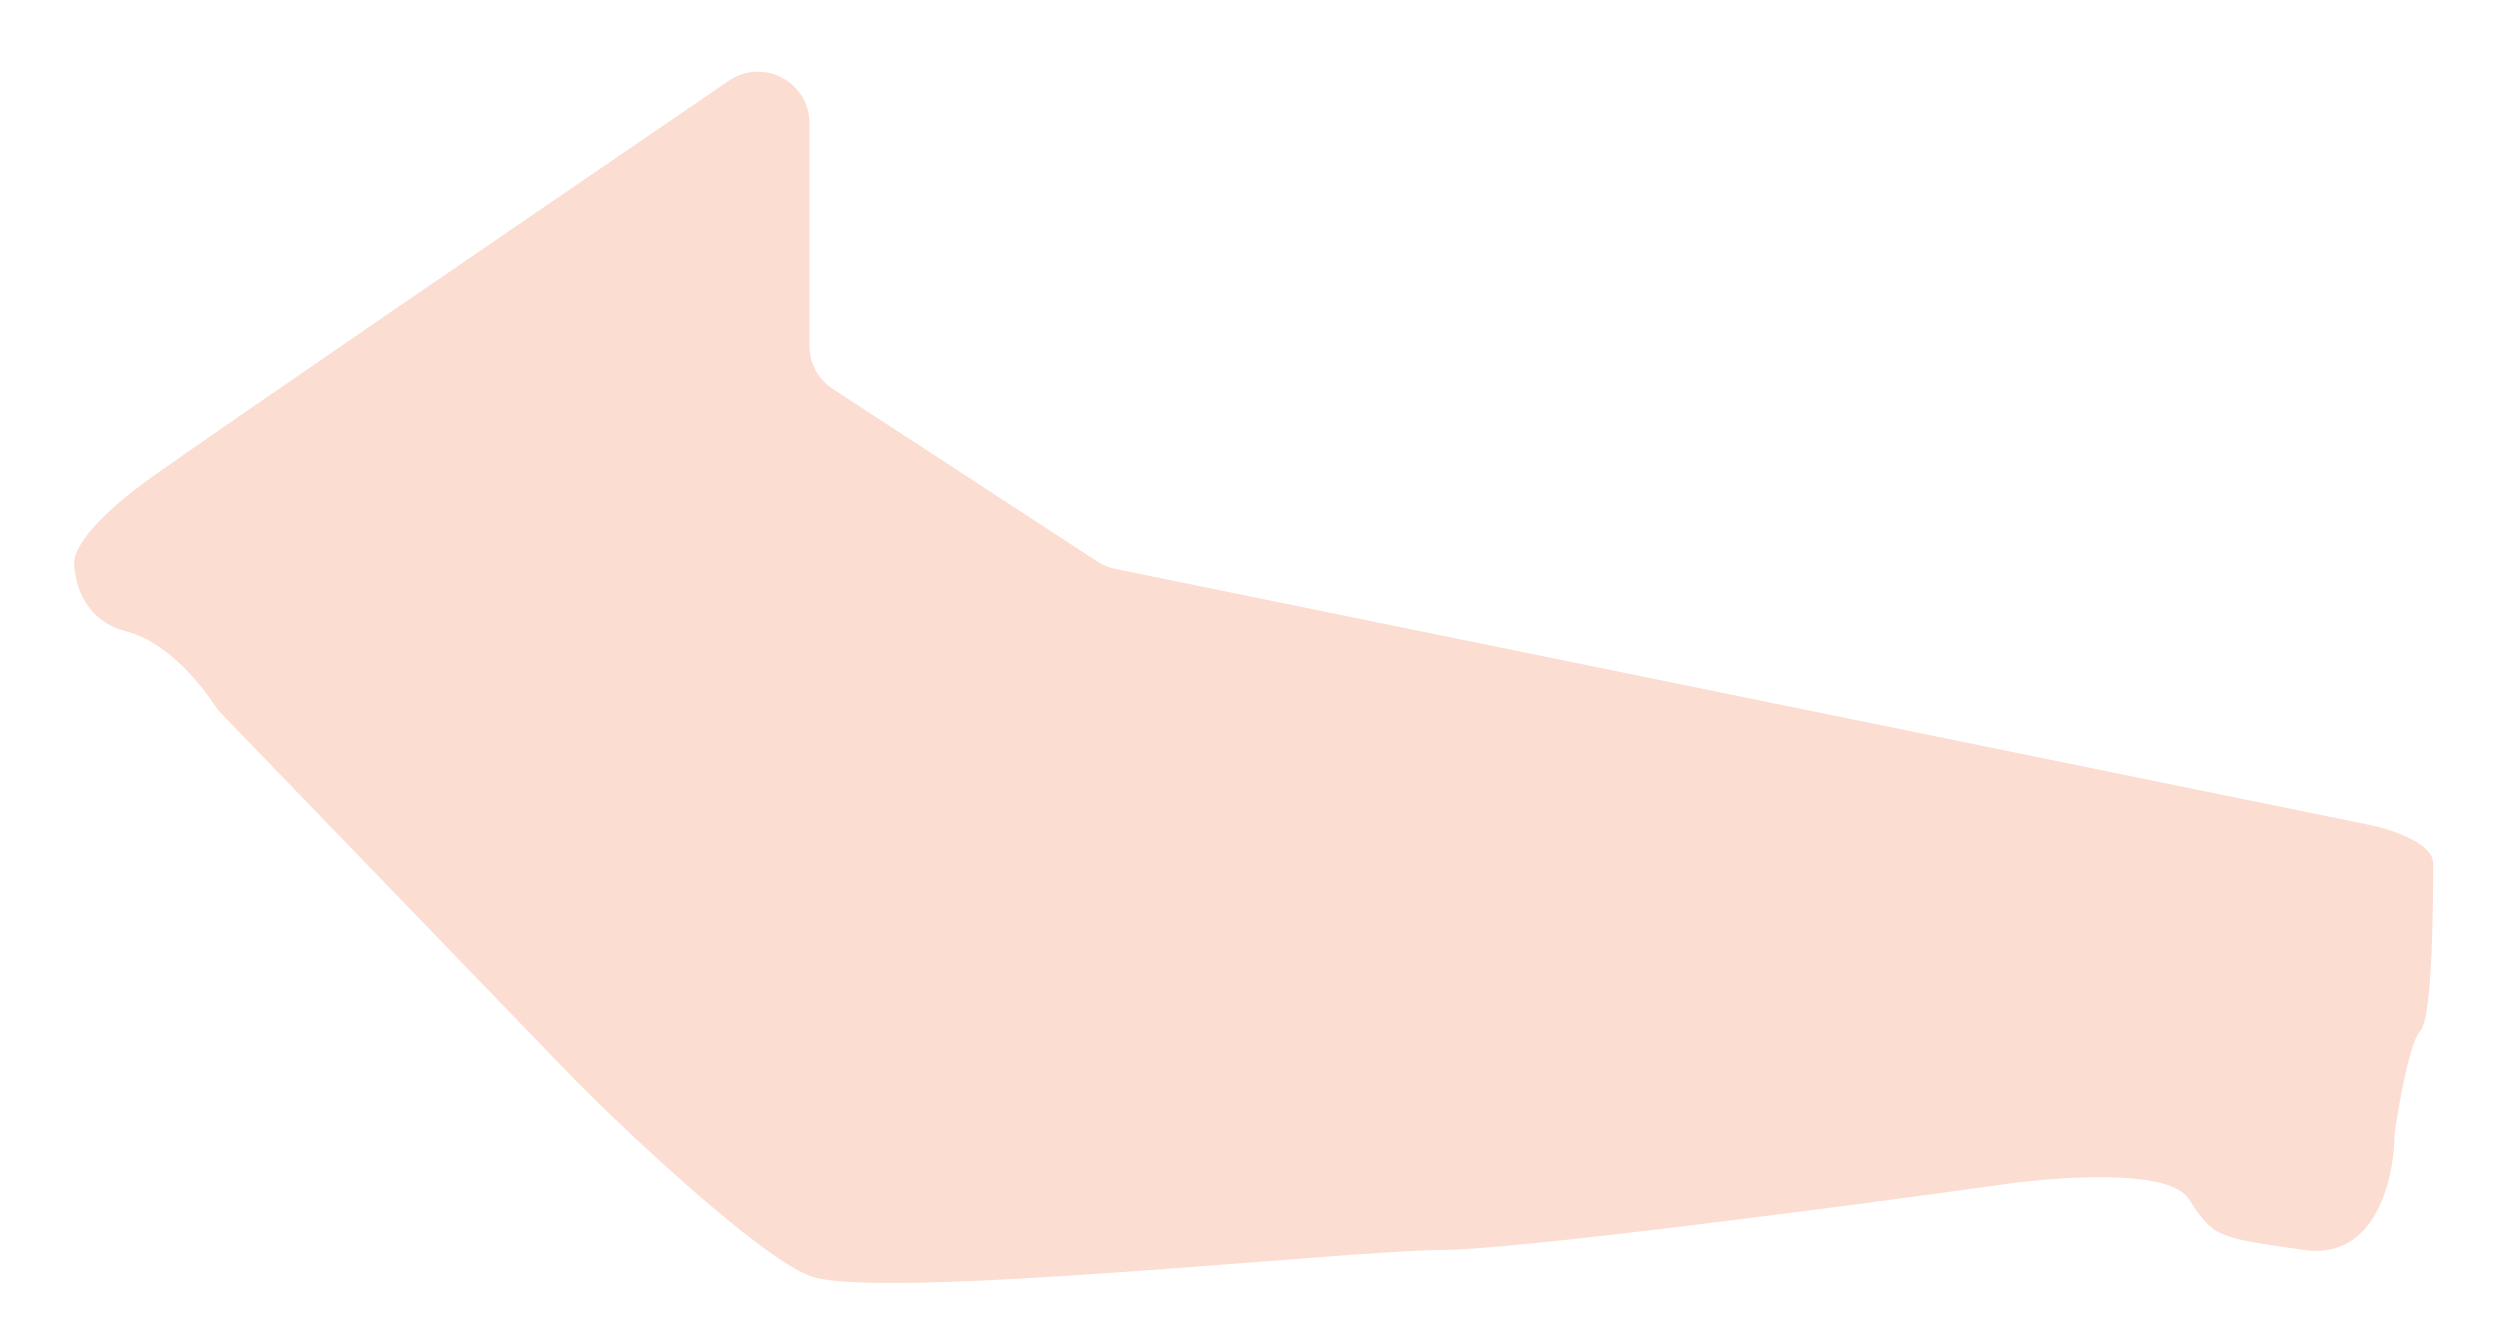 <svg width="97" height="52" viewBox="0 0 97 52" fill="none" xmlns="http://www.w3.org/2000/svg">
<g filter="url(#filter0_f_66_1507)">
<path d="M31.407 11V4.784C31.407 3.177 29.609 2.226 28.282 3.132C20.389 8.519 8.353 16.753 5.907 18.5C3.873 19.953 3.123 20.966 2.929 21.54C2.83 21.834 2.896 22.164 2.96 22.468C3.111 23.19 3.622 24.179 4.907 24.5C6.393 24.871 7.706 26.42 8.286 27.307C8.369 27.434 8.461 27.555 8.566 27.664L22.407 42C24.574 44.167 29.407 48.7 31.407 49.5C33.907 50.5 52.407 48.5 55.907 48.5C58.708 48.5 71.407 46.833 77.407 46C79.574 45.667 84.108 45.3 84.907 46.5C85.907 48 85.907 48 89.407 48.5C92.13 48.889 92.867 45.843 92.906 44.142C92.908 44.047 92.914 43.954 92.928 43.86C93.107 42.649 93.523 40.385 93.907 40C94.407 39.5 94.407 34.5 94.407 33.5C94.407 32.7 92.741 32.167 91.907 32L43.281 22.076C43.034 22.026 42.799 21.929 42.588 21.792L32.315 15.092C31.749 14.723 31.407 14.092 31.407 13.417V11Z" fill="#F2591E" fill-opacity="0.2"/>
</g>
<defs>
<filter id="filter0_f_66_1507" x="0.878" y="0.781" width="95.529" height="50.999" filterUnits="userSpaceOnUse" color-interpolation-filters="sRGB">
<feFlood flood-opacity="0" result="BackgroundImageFix"/>
<feBlend mode="normal" in="SourceGraphic" in2="BackgroundImageFix" result="shape"/>
<feGaussianBlur stdDeviation="1" result="effect1_foregroundBlur_66_1507"/>
</filter>
</defs>
</svg>
